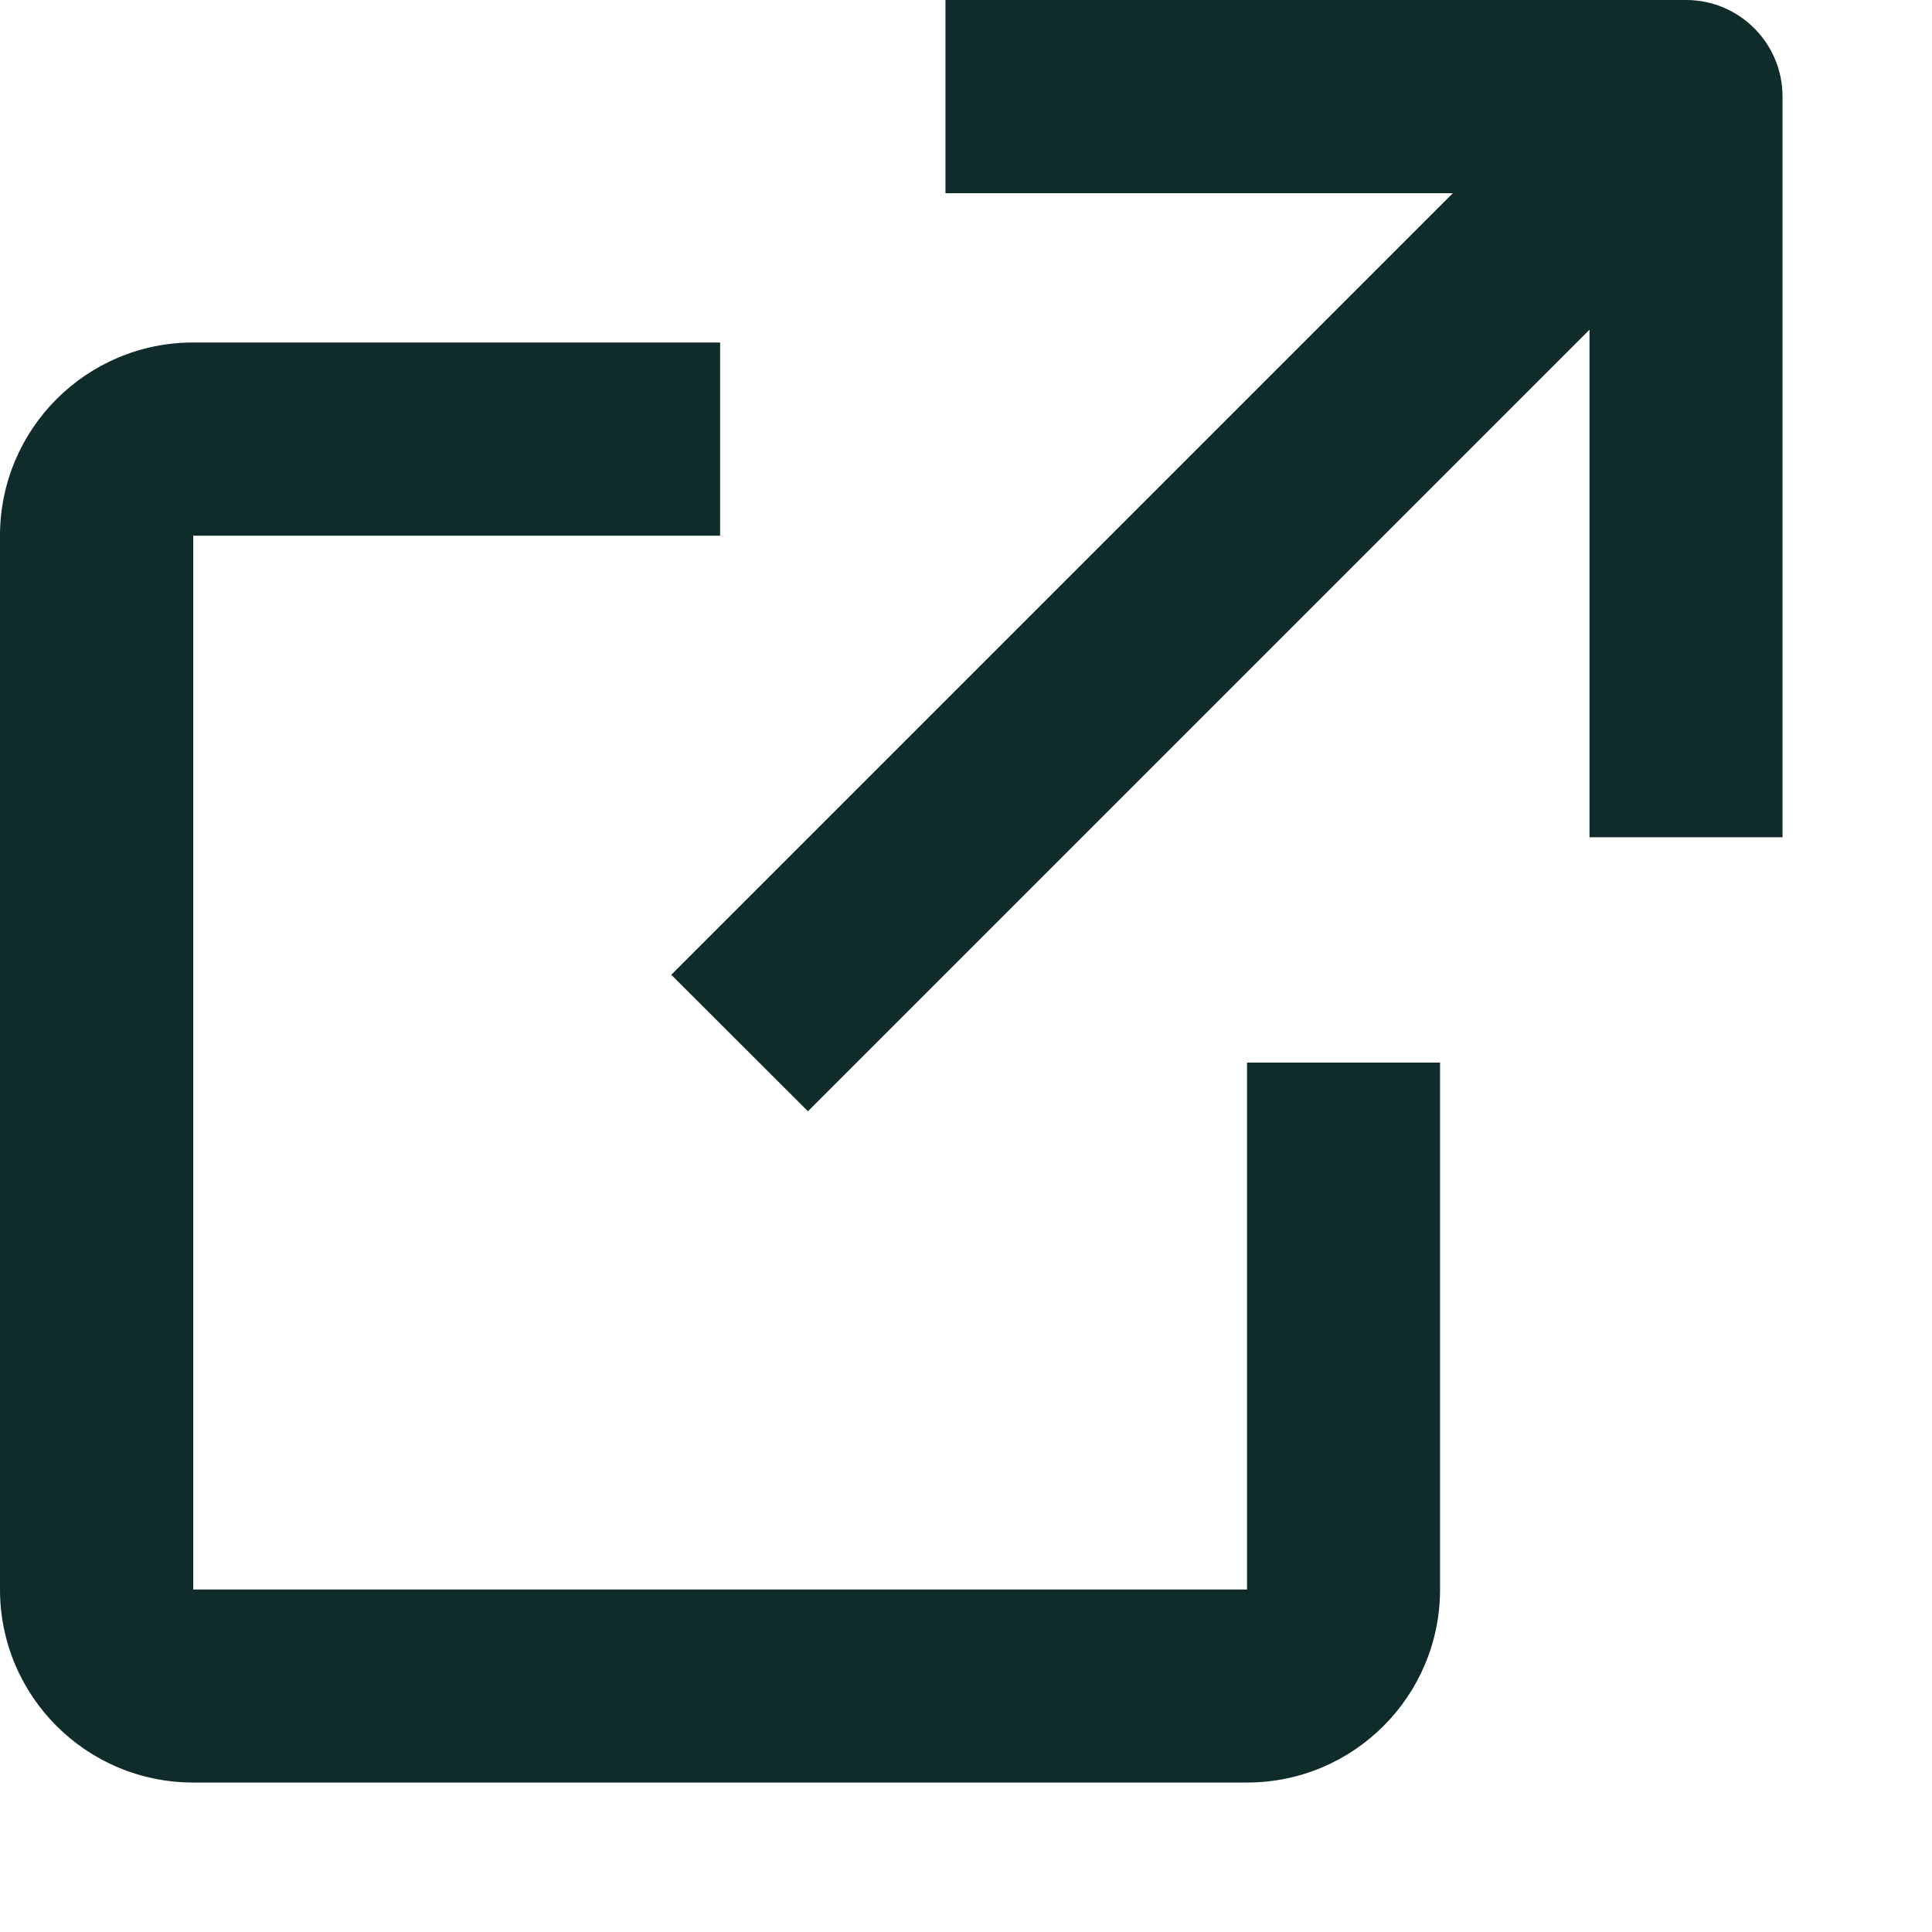 <svg width="11" height="11" viewBox="0 0 11 11" fill="none" xmlns="http://www.w3.org/2000/svg">
<path d="M4.1 3.05H1.1V9.05H7.1V6.05H8.199V9.05C8.199 9.657 7.707 10.149 7.1 10.149H1.1C0.492 10.149 0 9.657 0 9.05V3.05C0 2.443 0.492 1.95 1.1 1.95H4.1V3.05Z" fill="#0F2C2B"/>
<path d="M9.6 0C9.903 0 10.149 0.246 10.149 0.55V4.767H9.05V1.877L4.6 6.327L3.822 5.55L8.272 1.1H5.383V0H9.6Z" fill="#0F2C2B"/>
</svg>
